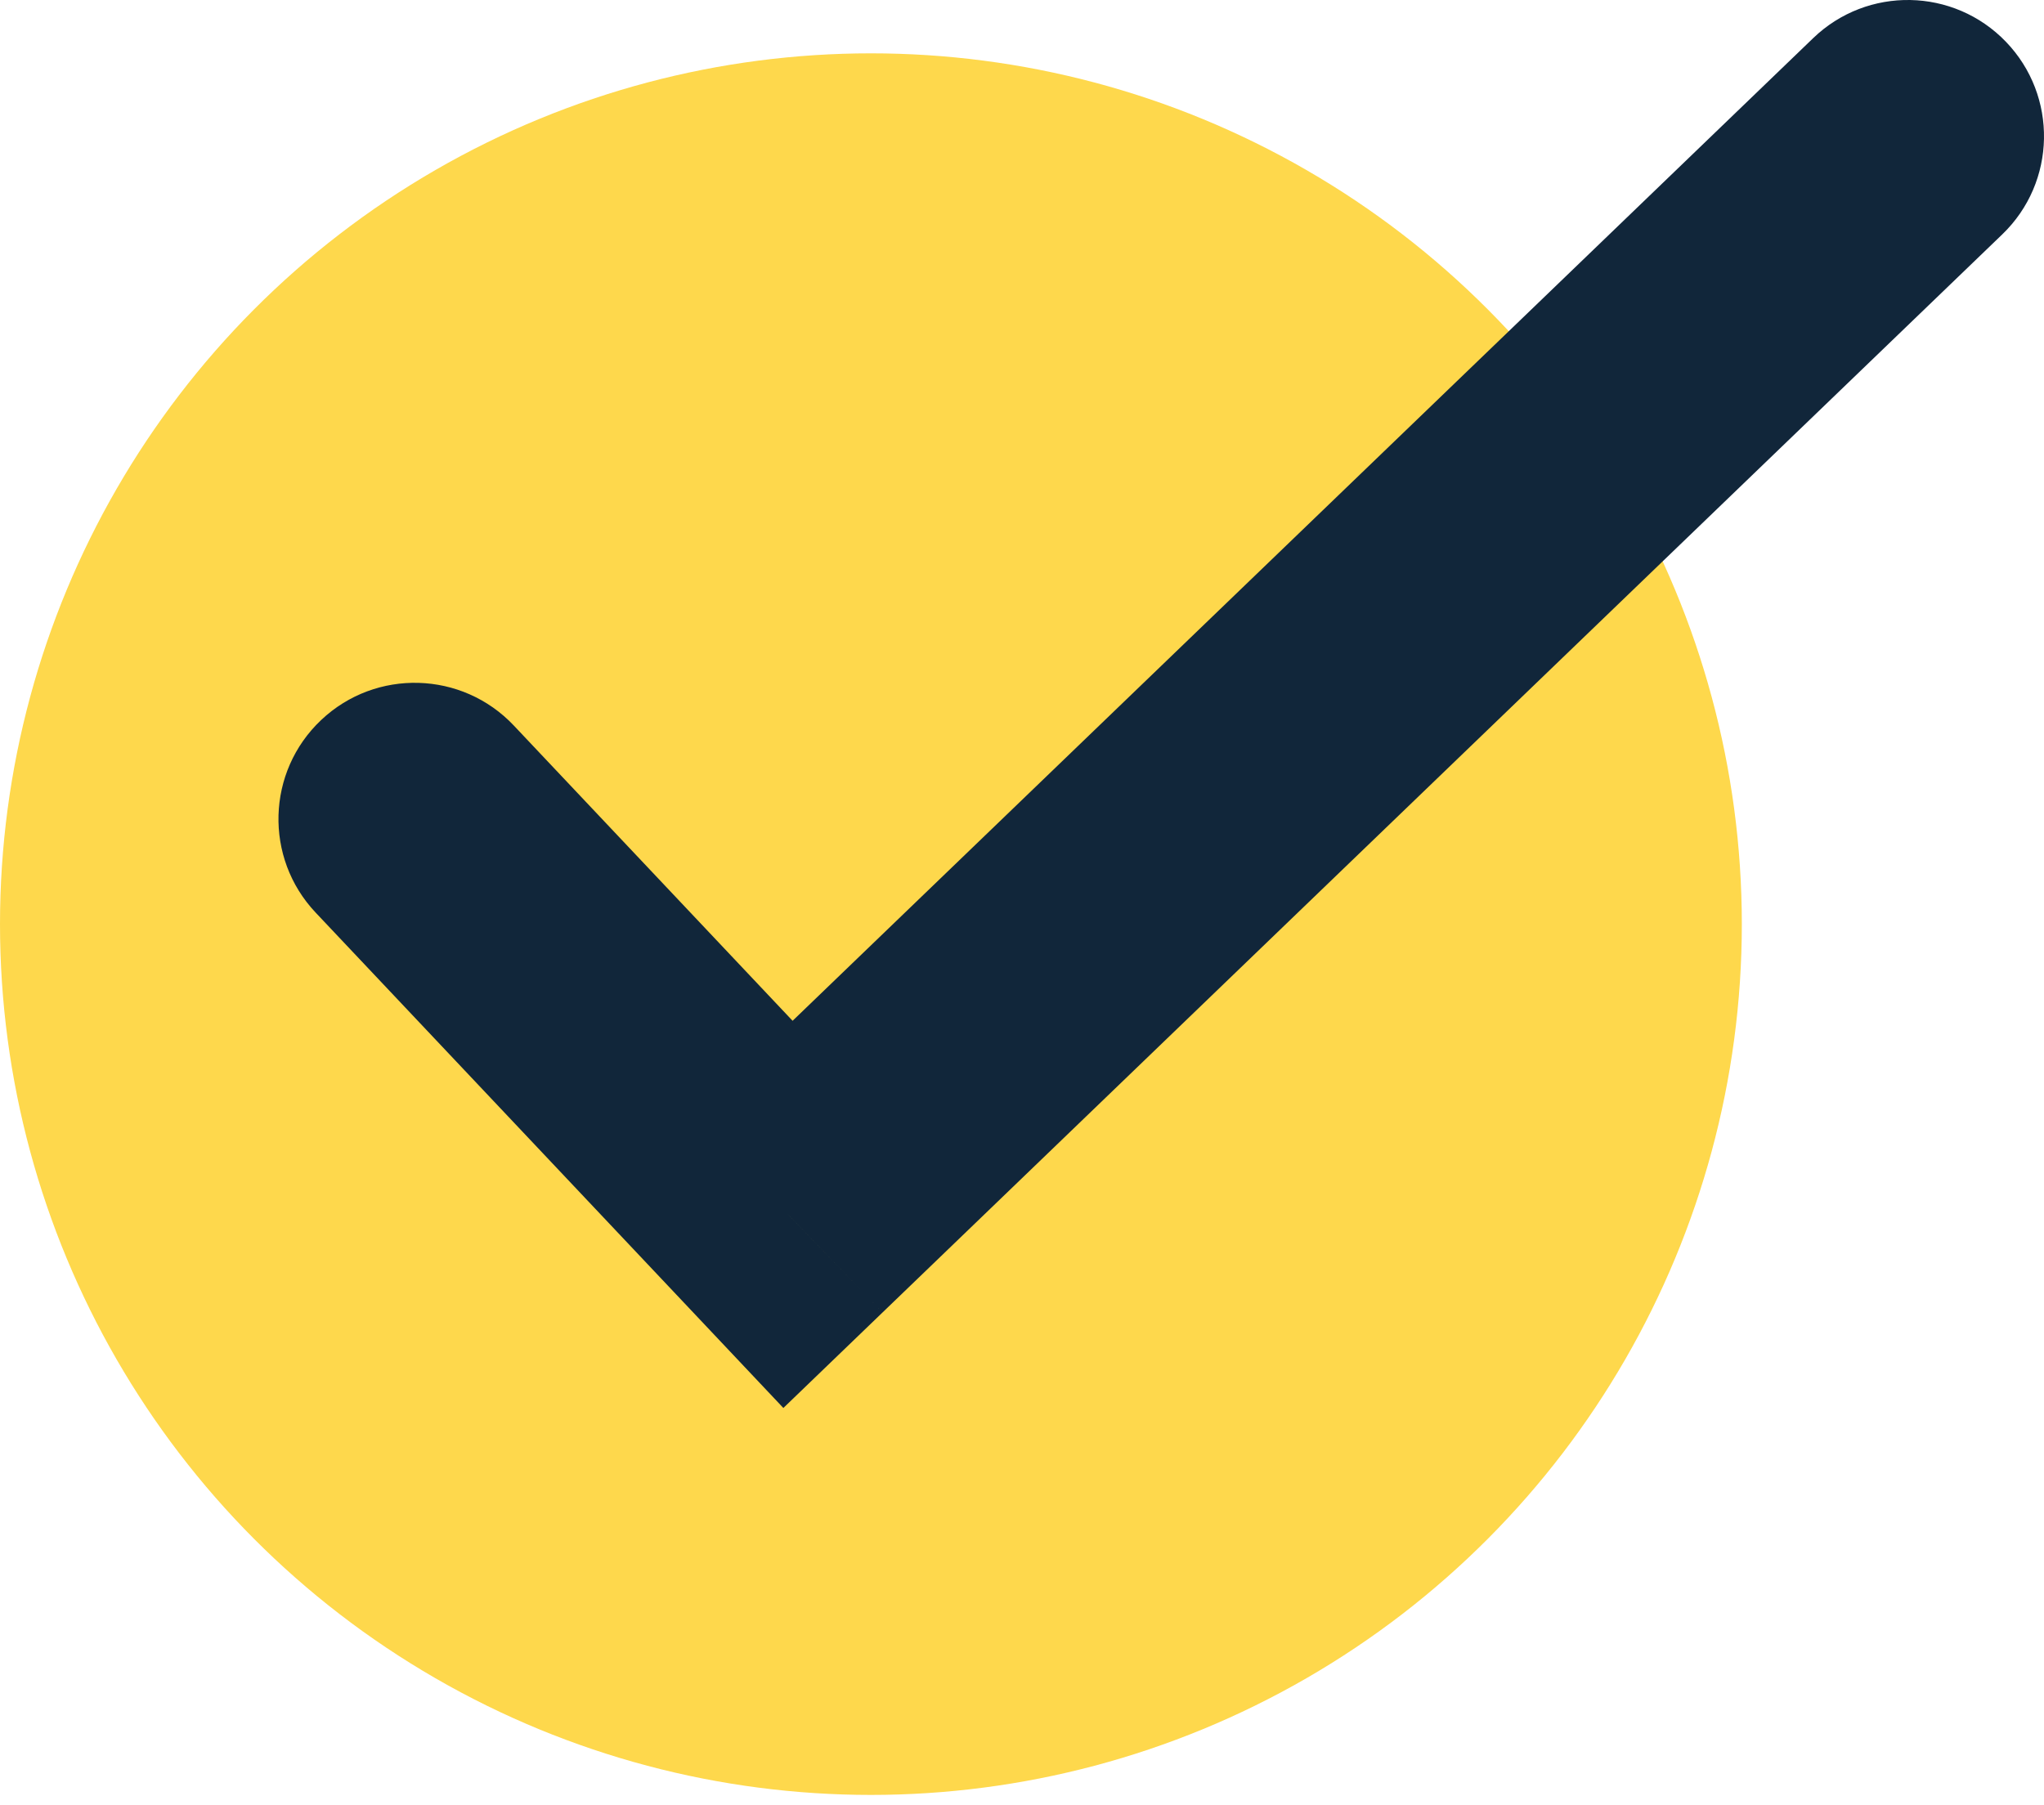 <?xml version="1.0" encoding="UTF-8"?> <svg xmlns="http://www.w3.org/2000/svg" width="60" height="53" viewBox="0 0 60 53" fill="none"> <circle cx="25.565" cy="27.131" r="25.565" fill="#FED84C"></circle> <path d="M15.082 21.3C13.566 19.694 11.034 19.621 9.428 21.138C7.822 22.654 7.749 25.186 9.265 26.792L15.082 21.3ZM23.13 35.652L20.222 38.398L22.995 41.336L25.905 38.533L23.13 35.652ZM58.775 6.881C60.366 5.349 60.414 2.817 58.881 1.225C57.349 -0.366 54.817 -0.414 53.225 1.119L58.775 6.881ZM9.265 26.792L20.222 38.398L26.039 32.906L15.082 21.3L9.265 26.792ZM25.905 38.533L58.775 6.881L53.225 1.119L20.356 32.771L25.905 38.533Z" fill="#11263A"></path> </svg> 